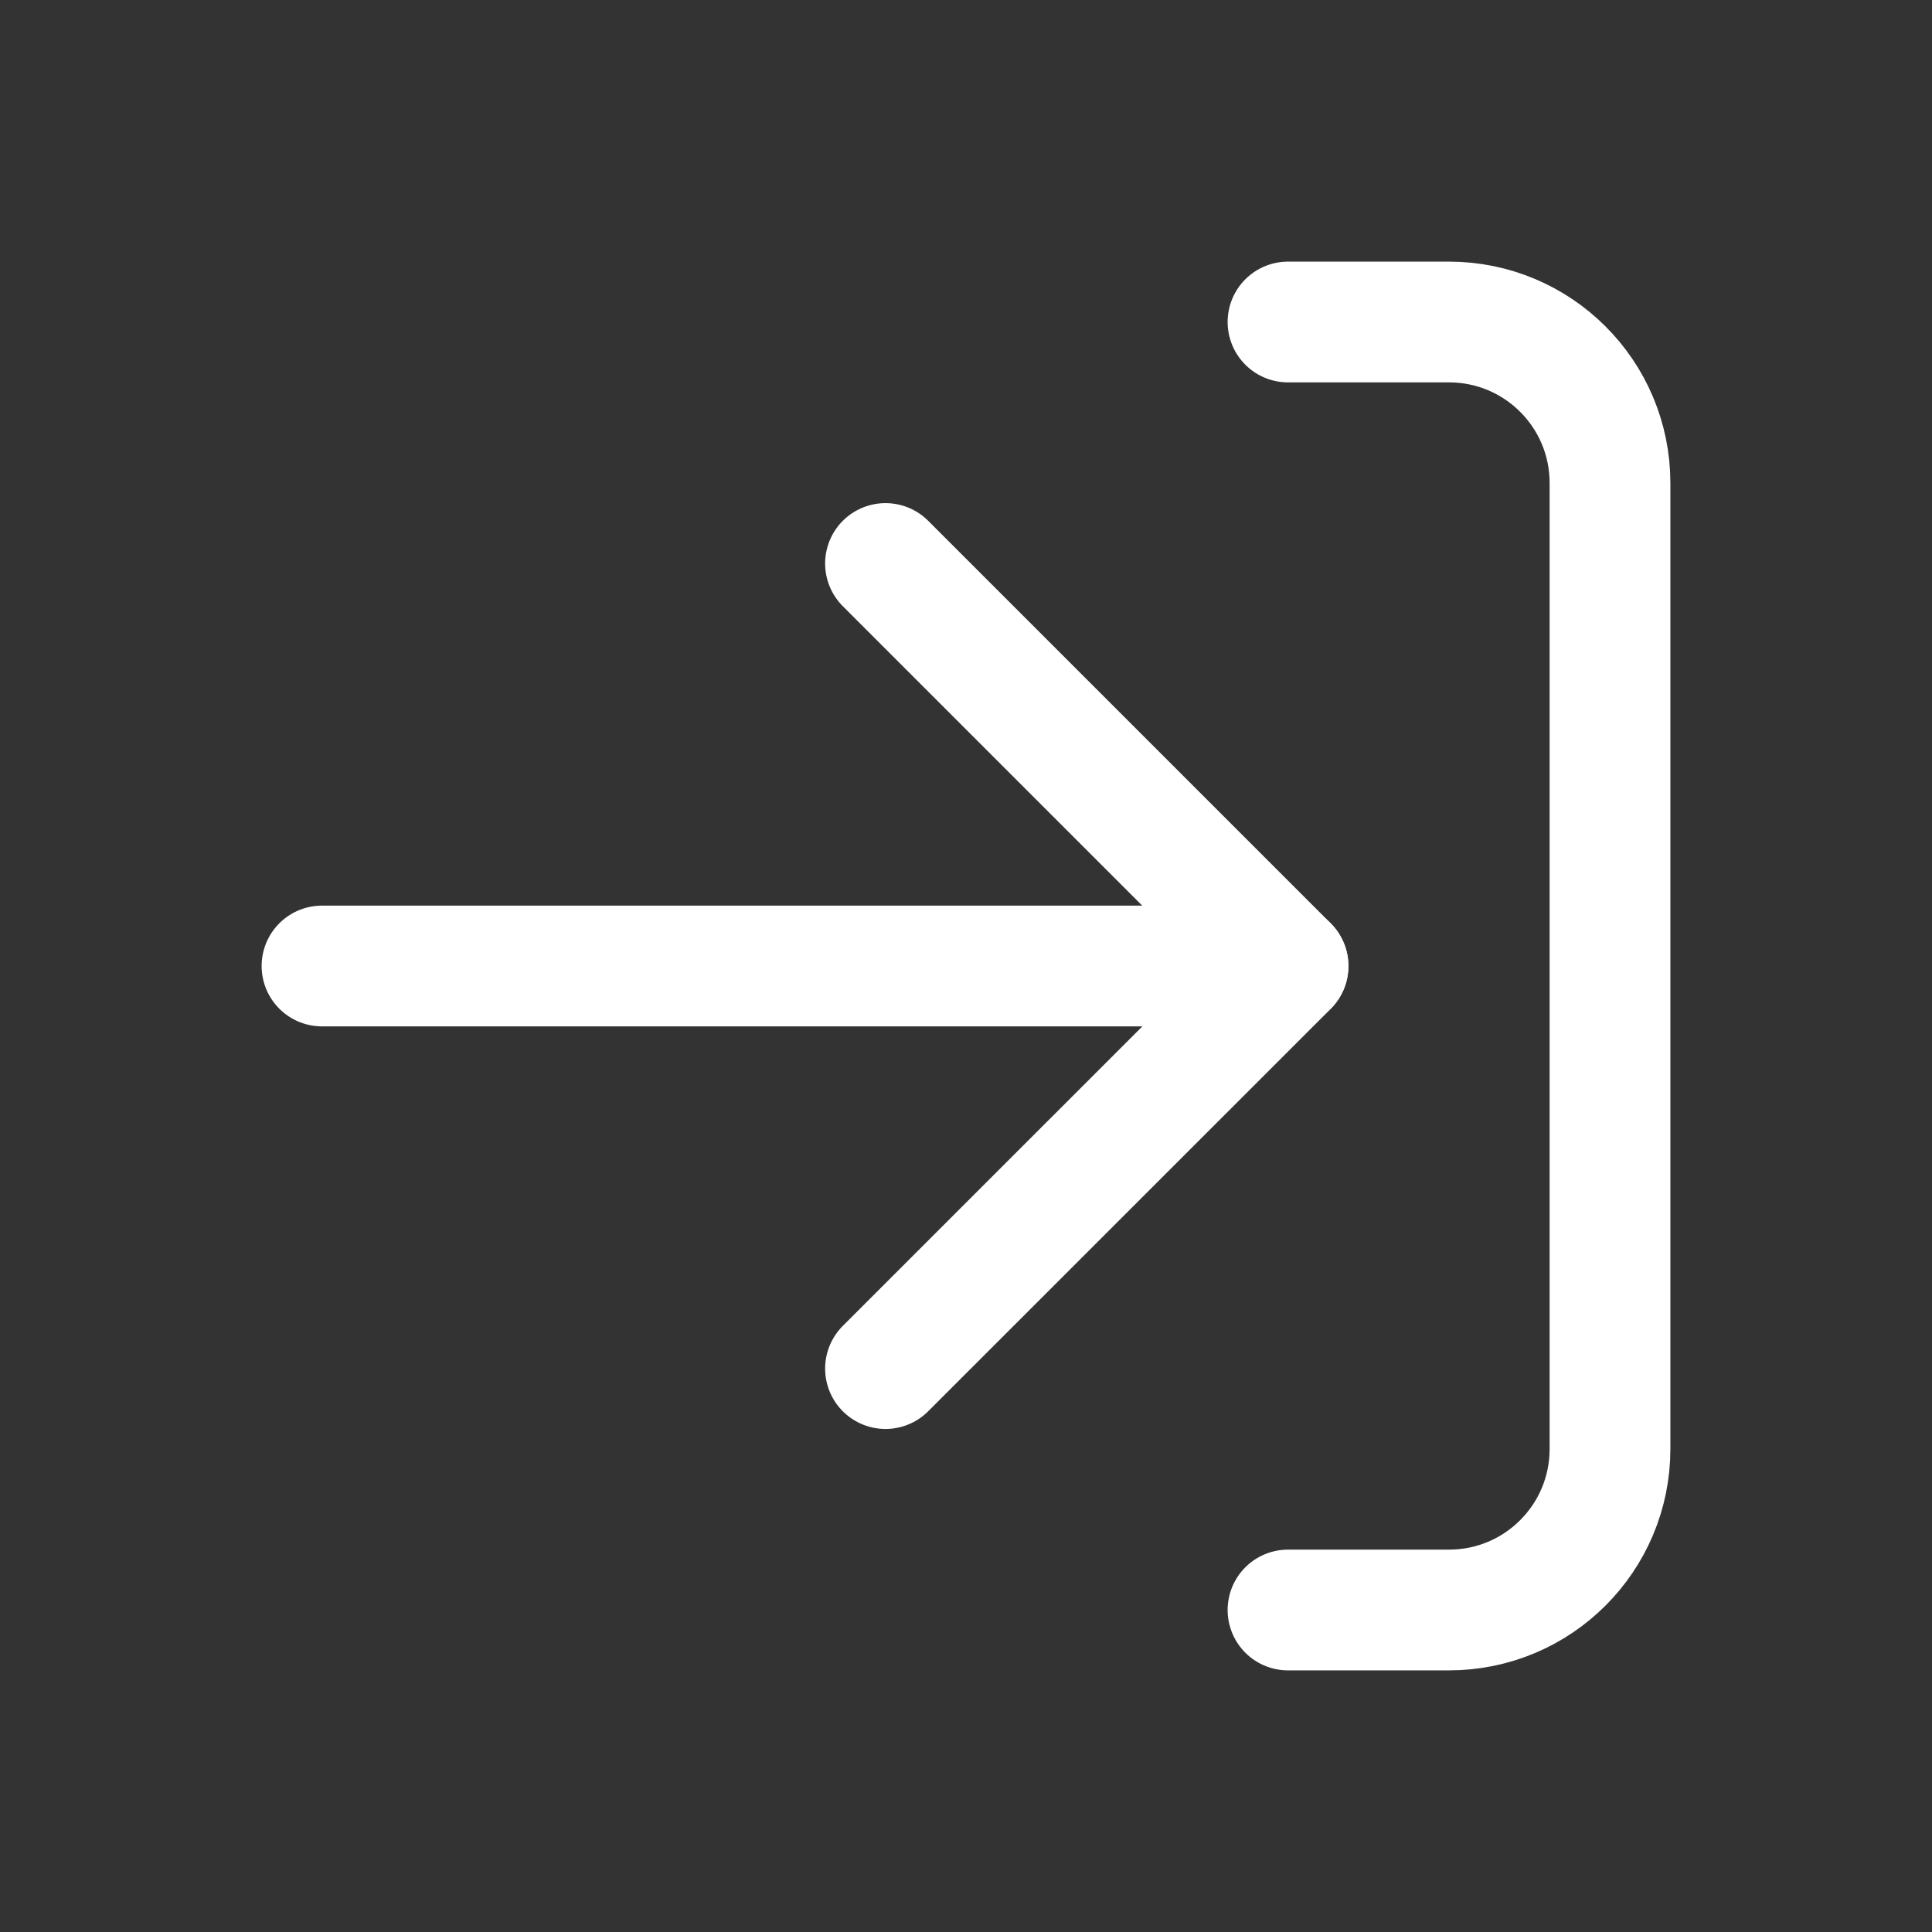 <?xml version="1.0" encoding="UTF-8"?> <svg xmlns="http://www.w3.org/2000/svg" width="24" height="24" viewBox="0 0 24 24" fill="none"><rect x="0" y="0" width="24" height="24" fill="#333333" stroke="none"/><path d="M16 12H4" stroke="white" stroke-width="1.5" stroke-linecap="round" stroke-linejoin="round"></path><path d="M11 7L16.001 12.001L11 17.001" stroke="white" stroke-width="1.5" stroke-linecap="round" stroke-linejoin="round"></path><path d="M16 4H18C19.105 4 20 4.895 20 6V18C20 19.105 19.105 20 18 20H16" stroke="white" stroke-width="1.5" stroke-linecap="round" stroke-linejoin="round"></path></svg> 